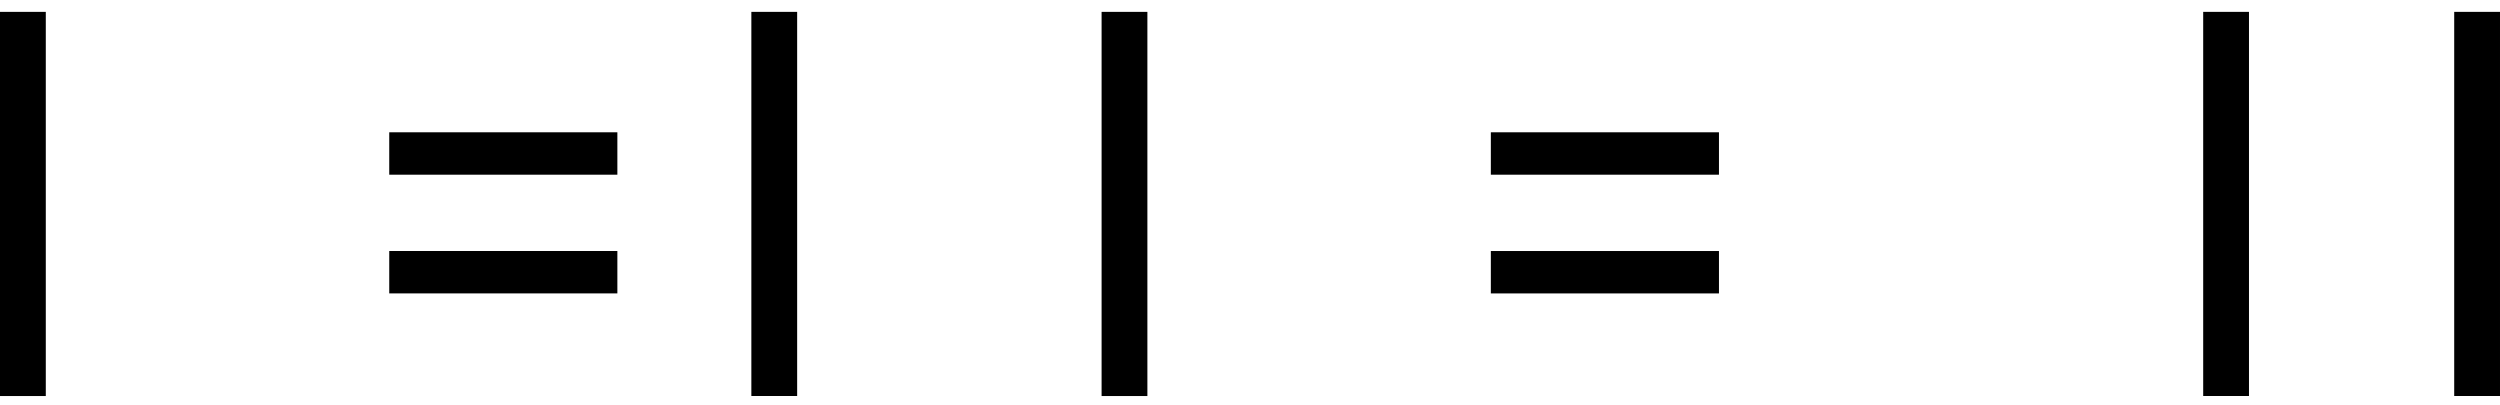 <svg version="1.1" xmlns="http://www.w3.org/2000/svg" xmlns:xlink="http://www.w3.org/1999/xlink" x="0" y="0" viewBox="0 0 294.8 47.7" xml:space="preserve"><style type="text/css">.st1{clip-path:url(#SVGID_2_)}.st1,.st2,.st3,.st4,.st5{fill:none;stroke-width:6;stroke-miterlimit:10}.st2{clip-path:url(#SVGID_4_)}.st3{clip-path:url(#SVGID_6_)}.st4{clip-path:url(#SVGID_8_)}.st5{clip-path:url(#SVGID_10_)}</style><g class="logo-lines"><path d="M5.4 46.7H0V1.4h5.4v45.3z"/><path d="M45.9 15.6h26.9v5H45.9v-5z"/><path d="M45.9 29.6h26.9v5H45.9v-5z"/><path d="M88.6 1.4H94v45.3h-5.4V1.4z"/><path d="M135.3 46.7h-5.4V1.4h5.4v45.3z"/><path d="M175.8 15.6h26.9v5h-26.9v-5z"/><path d="M175.8 29.6h26.9v5h-26.9v-5z"/><path d="M265.2 46.7h-5.4V1.4h5.4v45.3zm24.2-45.3h5.4v45.3h-5.4V1.4z"/></g><g class="draw-paths"><defs><path id="SVGID_1_" d="M5.4 1.4h6.2c2.2 0 4.3.1 6.5.4s4.1.8 5.8 1.7 3.1 2.1 4.2 3.7 1.6 3.9 1.6 6.7c0 3.3-1 6-3 8.1-2 2-4.8 3.4-8.3 3.9l12.9 20.9h-6.6L12.3 26.3H5.4v-5h4.8c1.5 0 3 0 4.6-.1 1.6-.1 3.1-.4 4.4-.8 1.3-.5 2.5-1.2 3.3-2.2.9-1 1.3-2.4 1.3-4.3 0-1.6-.3-2.9-1-3.9-.6-1-1.5-1.7-2.5-2.3-1-.5-2.2-.9-3.5-1.1-1.3-.2-2.6-.3-3.9-.3H5.4V1.4z"/></defs><clipPath id="SVGID_2_"><use xlink:href="#SVGID_1_" overflow="visible"/></clipPath><path id="r-stroke" class="st1" d="M5.3 3.8h8.9c4.9 0 12.6 1.6 12.6 9.8 0 5.9-3.2 10.2-16.9 10.2H5.3h8.9l14.9 24.5"/><defs><path id="SVGID_3_" d="M94 21.3h21.1v5H94v-5zm0-19.9h22.7v5H94v-5z"/></defs><clipPath id="SVGID_4_"><use xlink:href="#SVGID_3_" overflow="visible"/></clipPath><path id="f-stroke" class="st2" d="M93.7 3.8h20.2v2.8L90.3 19.1v4.7h25"/><defs><path id="SVGID_5_" d="M135.3 1.4h6.2c2.2 0 4.3.1 6.5.4s4.1.8 5.8 1.7 3.1 2.1 4.2 3.7 1.6 3.9 1.6 6.7c0 3.3-1 6-3 8.1-2 2-4.8 3.4-8.3 3.9l12.9 20.9h-6.6l-12.4-20.5h-6.9v-5h4.8c1.5 0 3 0 4.6-.1 1.6-.1 3.1-.4 4.4-.8 1.3-.5 2.5-1.2 3.3-2.2.9-1 1.3-2.4 1.3-4.3 0-1.6-.3-2.9-1-3.9-.6-1-1.5-1.7-2.5-2.3-1-.5-2.2-.9-3.5-1.1s-2.6-.3-3.9-.3h-7.5V1.4z"/></defs><clipPath id="SVGID_6_"><use xlink:href="#SVGID_5_" overflow="visible"/></clipPath><path id="r-stroke_1_" class="st3" d="M135.2 3.8h8.9c4.9 0 12.6 1.6 12.6 9.8 0 5.9-3.2 10.2-16.9 10.2h-4.6 8.9L159 48.3"/><defs><path id="SVGID_7_" d="M240 9.4c-.9-1.5-2.1-2.5-3.6-3.2s-3.1-1-4.7-1c-1.2 0-2.4.2-3.5.4-1.2.3-2.2.7-3.1 1.3s-1.7 1.4-2.2 2.4c-.6 1-.8 2.1-.8 3.5 0 1 .2 1.9.5 2.7.3.8.8 1.5 1.6 2.1.8.6 1.7 1.2 2.9 1.8 1.2.6 2.8 1.1 4.5 1.7l5.1 1.8c1.7.6 3.1 1.5 4.4 2.4 1.3 1 2.3 2.2 3 3.7.7 1.5 1.1 3.3 1.1 5.5 0 2.3-.4 4.2-1.3 5.9-.9 1.7-2.1 3-3.6 4.1s-3.2 1.9-5.1 2.4c-1.9.5-3.9.8-6 .8-1.3 0-2.6-.1-4-.4-1.3-.2-2.6-.6-3.8-1.1-1.2-.5-2.4-1.1-3.4-1.9-1.1-.8-2-1.8-2.8-2.9l4.6-3.8c1 1.7 2.3 2.9 4.1 3.8 1.7.9 3.6 1.3 5.6 1.3 1.2 0 2.3-.2 3.5-.5 1.2-.3 2.2-.8 3.2-1.5.9-.7 1.7-1.5 2.3-2.5s.9-2.1.9-3.4c0-1.4-.2-2.5-.7-3.4-.5-.9-1.2-1.6-2.2-2.3s-2.2-1.2-3.7-1.7-3.2-1.1-5.2-1.8c-1.6-.5-3.1-1.1-4.5-1.8s-2.5-1.5-3.6-2.4c-1-1-1.8-2.1-2.4-3.5-.6-1.4-.9-3-.9-4.8 0-2.2.4-4.1 1.3-5.7.9-1.6 2-3 3.5-4.1 1.4-1.1 3.1-1.9 4.9-2.5s3.8-.8 5.8-.8c2.6 0 4.9.4 7 1.2s4 2.2 5.7 4.1L240 9.4z"/></defs><clipPath id="SVGID_8_"><use xlink:href="#SVGID_7_" overflow="visible"/></clipPath><path id="s-stroke" class="st4" d="M242.9 8.4s-2.4-5.8-12-5.8c-7.8 0-11.6 4.8-11.6 10.5 0 3.9.9 7.7 11.2 10.7 4 1.2 11.8 2.8 11.8 10.8 0 6.1-4.5 10.8-12 10.8-10.3 0-13.2-6.6-13.2-6.6"/><defs><path id="SVGID_9_" d="M265.2 20.6h24.2v5h-24.2z"/></defs><clipPath id="SVGID_10_"><use xlink:href="#SVGID_9_" overflow="visible"/></clipPath><path id="h-stroke" class="st5" d="M265.1 23h24.5"/></g></svg>